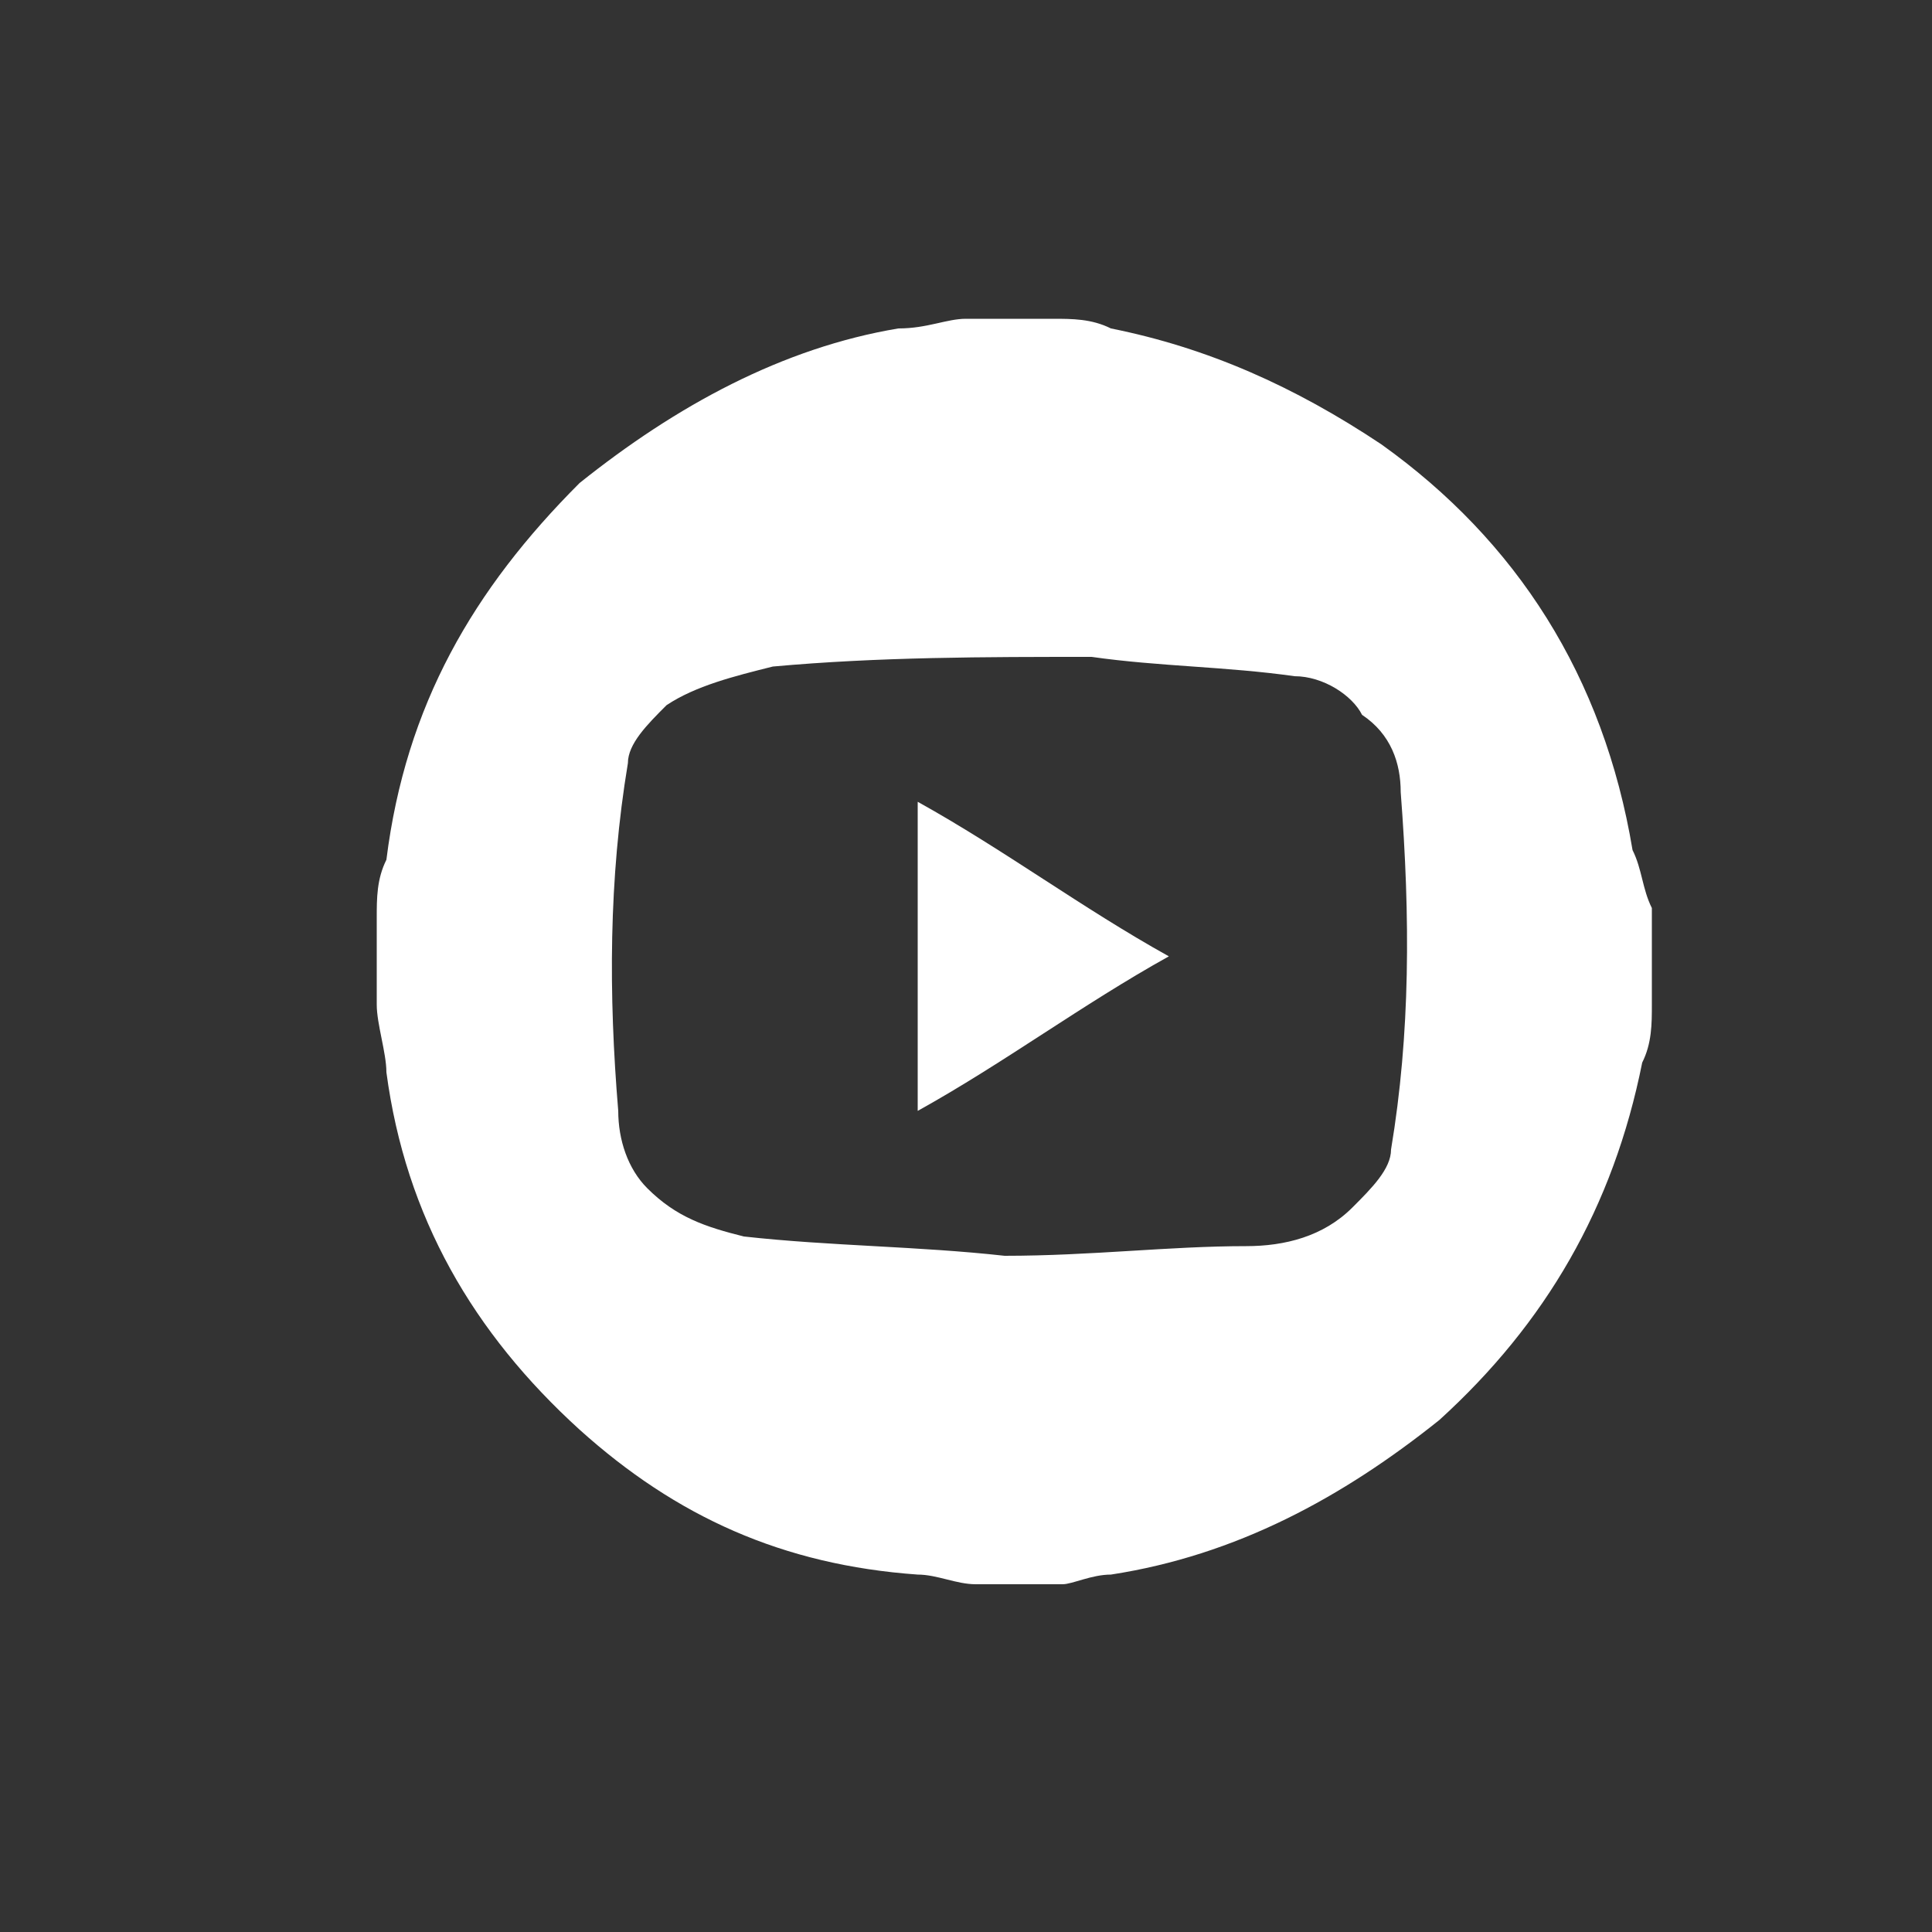 <?xml version="1.0" encoding="utf-8"?>
<!-- Generator: Adobe Illustrator 24.0.1, SVG Export Plug-In . SVG Version: 6.00 Build 0)  -->
<svg version="1.1" id="Layer_1" xmlns="http://www.w3.org/2000/svg" xmlns:xlink="http://www.w3.org/1999/xlink" x="0px" y="0px"
	 viewBox="0 0 20 20" style="enable-background:new 0 0 20 20;" xml:space="preserve">
<rect x="0" y="0" width="20" height="20" fill="#333333" stroke="none"/>
<style type="text/css">
	.st0{fill:#FFFFFF;}
</style>
<g id="cg0JYQ_3_">
	<g>
		<path class="st0" d="M10,3.3c0.3,0,0.6,0,0.9,0c0.2,0,0.4,0,0.6,0.1c1,0.2,1.9,0.6,2.8,1.2c1.4,1,2.3,2.4,2.6,4.2
			C17,9,17,9.2,17.1,9.4c0,0.3,0,0.6,0,0.9c0,0,0,0.1,0,0.1c0,0.2,0,0.4-0.1,0.6c-0.3,1.5-1,2.7-2.1,3.7c-1,0.8-2.1,1.4-3.4,1.6
			c-0.2,0-0.4,0.1-0.5,0.1c-0.3,0-0.6,0-0.9,0c-0.2,0-0.4-0.1-0.6-0.1C8.1,16.2,7,15.7,6,14.8c-1.1-1-1.8-2.2-2-3.7
			c0-0.2-0.1-0.5-0.1-0.7c0-0.3,0-0.6,0-0.9c0-0.2,0-0.4,0.1-0.6C4.2,7.3,4.9,6.1,6,5C7,4.2,8.1,3.6,9.3,3.4C9.6,3.4,9.8,3.3,10,3.3
			z M10.4,13c0.9,0,1.7-0.1,2.5-0.1c0.4,0,0.8-0.1,1.1-0.4c0.2-0.2,0.4-0.4,0.4-0.6c0.2-1.2,0.2-2.4,0.1-3.7c0-0.3-0.1-0.6-0.4-0.8
			C14,7.2,13.7,7,13.4,7c-0.7-0.1-1.4-0.1-2.1-0.2c-1.1,0-2.2,0-3.3,0.1C7.6,7,7.2,7.1,6.9,7.3C6.7,7.5,6.5,7.7,6.5,7.9
			c-0.2,1.2-0.2,2.4-0.1,3.6c0,0.3,0.1,0.6,0.3,0.8c0.3,0.3,0.6,0.4,1,0.5C8.6,12.9,9.5,12.9,10.4,13z"/>
		<path class="st0" d="M9.5,8.3c0.9,0.5,1.7,1.1,2.6,1.6c-0.9,0.5-1.7,1.1-2.6,1.6C9.5,10.4,9.5,9.4,9.5,8.3z"/>
	</g>
</g>
</svg>
